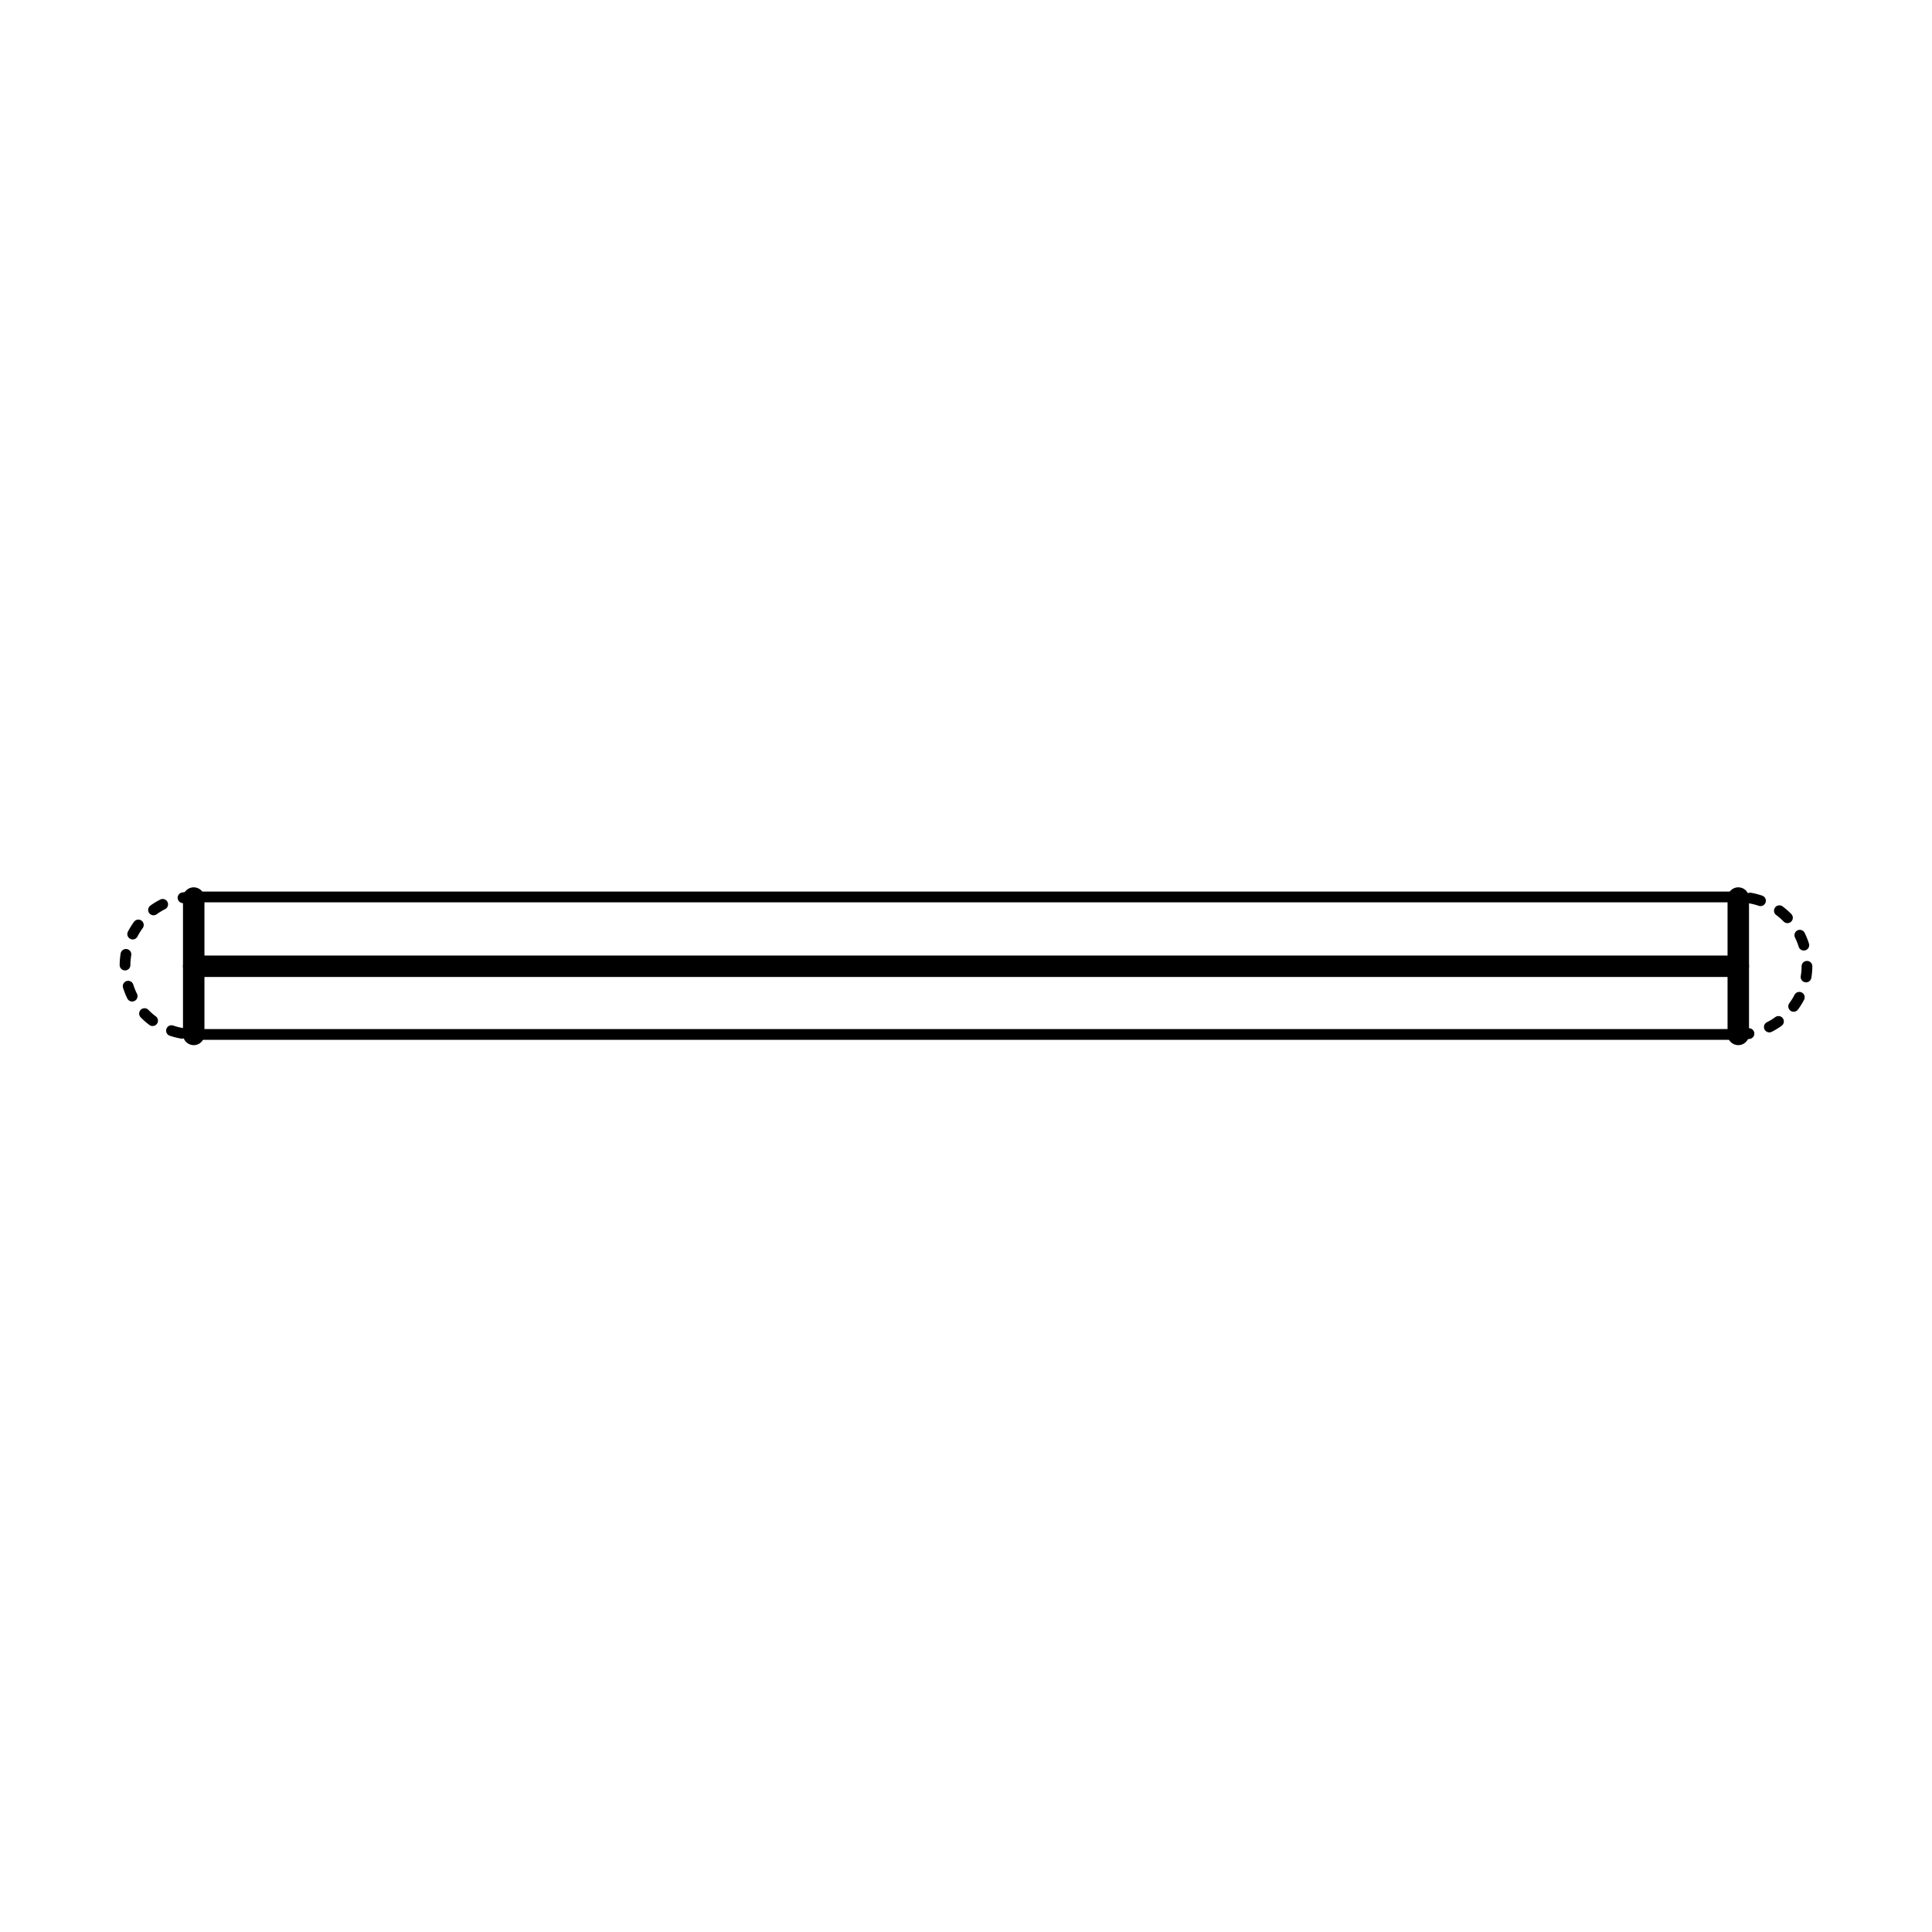 <svg xmlns="http://www.w3.org/2000/svg" xmlns:xlink="http://www.w3.org/1999/xlink" width="90" height="90" viewBox="0 0 90 90">
  <defs>
    <clipPath id="clip-path">
      <rect id="長方形_1081" data-name="長方形 1081" width="90" height="90" fill="none"/>
    </clipPath>
    <clipPath id="clip-pocket_waist_ryotama">
      <rect width="90" height="90"/>
    </clipPath>
  </defs>
  <g id="pocket_waist_ryotama" clip-path="url(#clip-pocket_waist_ryotama)">
    <g id="グループ_1151" data-name="グループ 1151">
      <line id="線_2593" data-name="線 2593" x2="71.952" transform="translate(9.024 45.012)" fill="none" stroke="#000" stroke-linecap="round" stroke-linejoin="round" stroke-width="1"/>
      <line id="線_2594" data-name="線 2594" x2="71.952" transform="translate(9.024 48.188)" fill="none" stroke="#000" stroke-linecap="round" stroke-linejoin="round" stroke-width="0.5"/>
      <line id="線_2595" data-name="線 2595" x2="71.952" transform="translate(9.024 41.783)" fill="none" stroke="#000" stroke-linecap="round" stroke-linejoin="round" stroke-width="0.5"/>
      <line id="線_2596" data-name="線 2596" y1="6.352" transform="translate(9.024 41.835)" fill="none" stroke="#000" stroke-linecap="round" stroke-linejoin="round" stroke-width="1"/>
      <line id="線_2597" data-name="線 2597" y1="6.352" transform="translate(80.976 41.835)" fill="none" stroke="#000" stroke-linecap="round" stroke-linejoin="round" stroke-width="1"/>
      <g id="グループ_1150" data-name="グループ 1150">
        <g id="グループ_1149" data-name="グループ 1149" clip-path="url(#clip-path)">
          <path id="パス_1596" data-name="パス 1596" d="M9.024,41.783a3.2,3.2,0,1,0,0,6.4" fill="none" stroke="#000" stroke-linecap="round" stroke-linejoin="round" stroke-width="0.5" stroke-dasharray="0.5 1"/>
          <path id="パス_1597" data-name="パス 1597" d="M80.976,48.188a3.2,3.2,0,1,0,0-6.4" fill="none" stroke="#000" stroke-linecap="round" stroke-linejoin="round" stroke-width="0.5" stroke-dasharray="0.5 1"/>
        </g>
      </g>
    </g>
  </g>
</svg>
